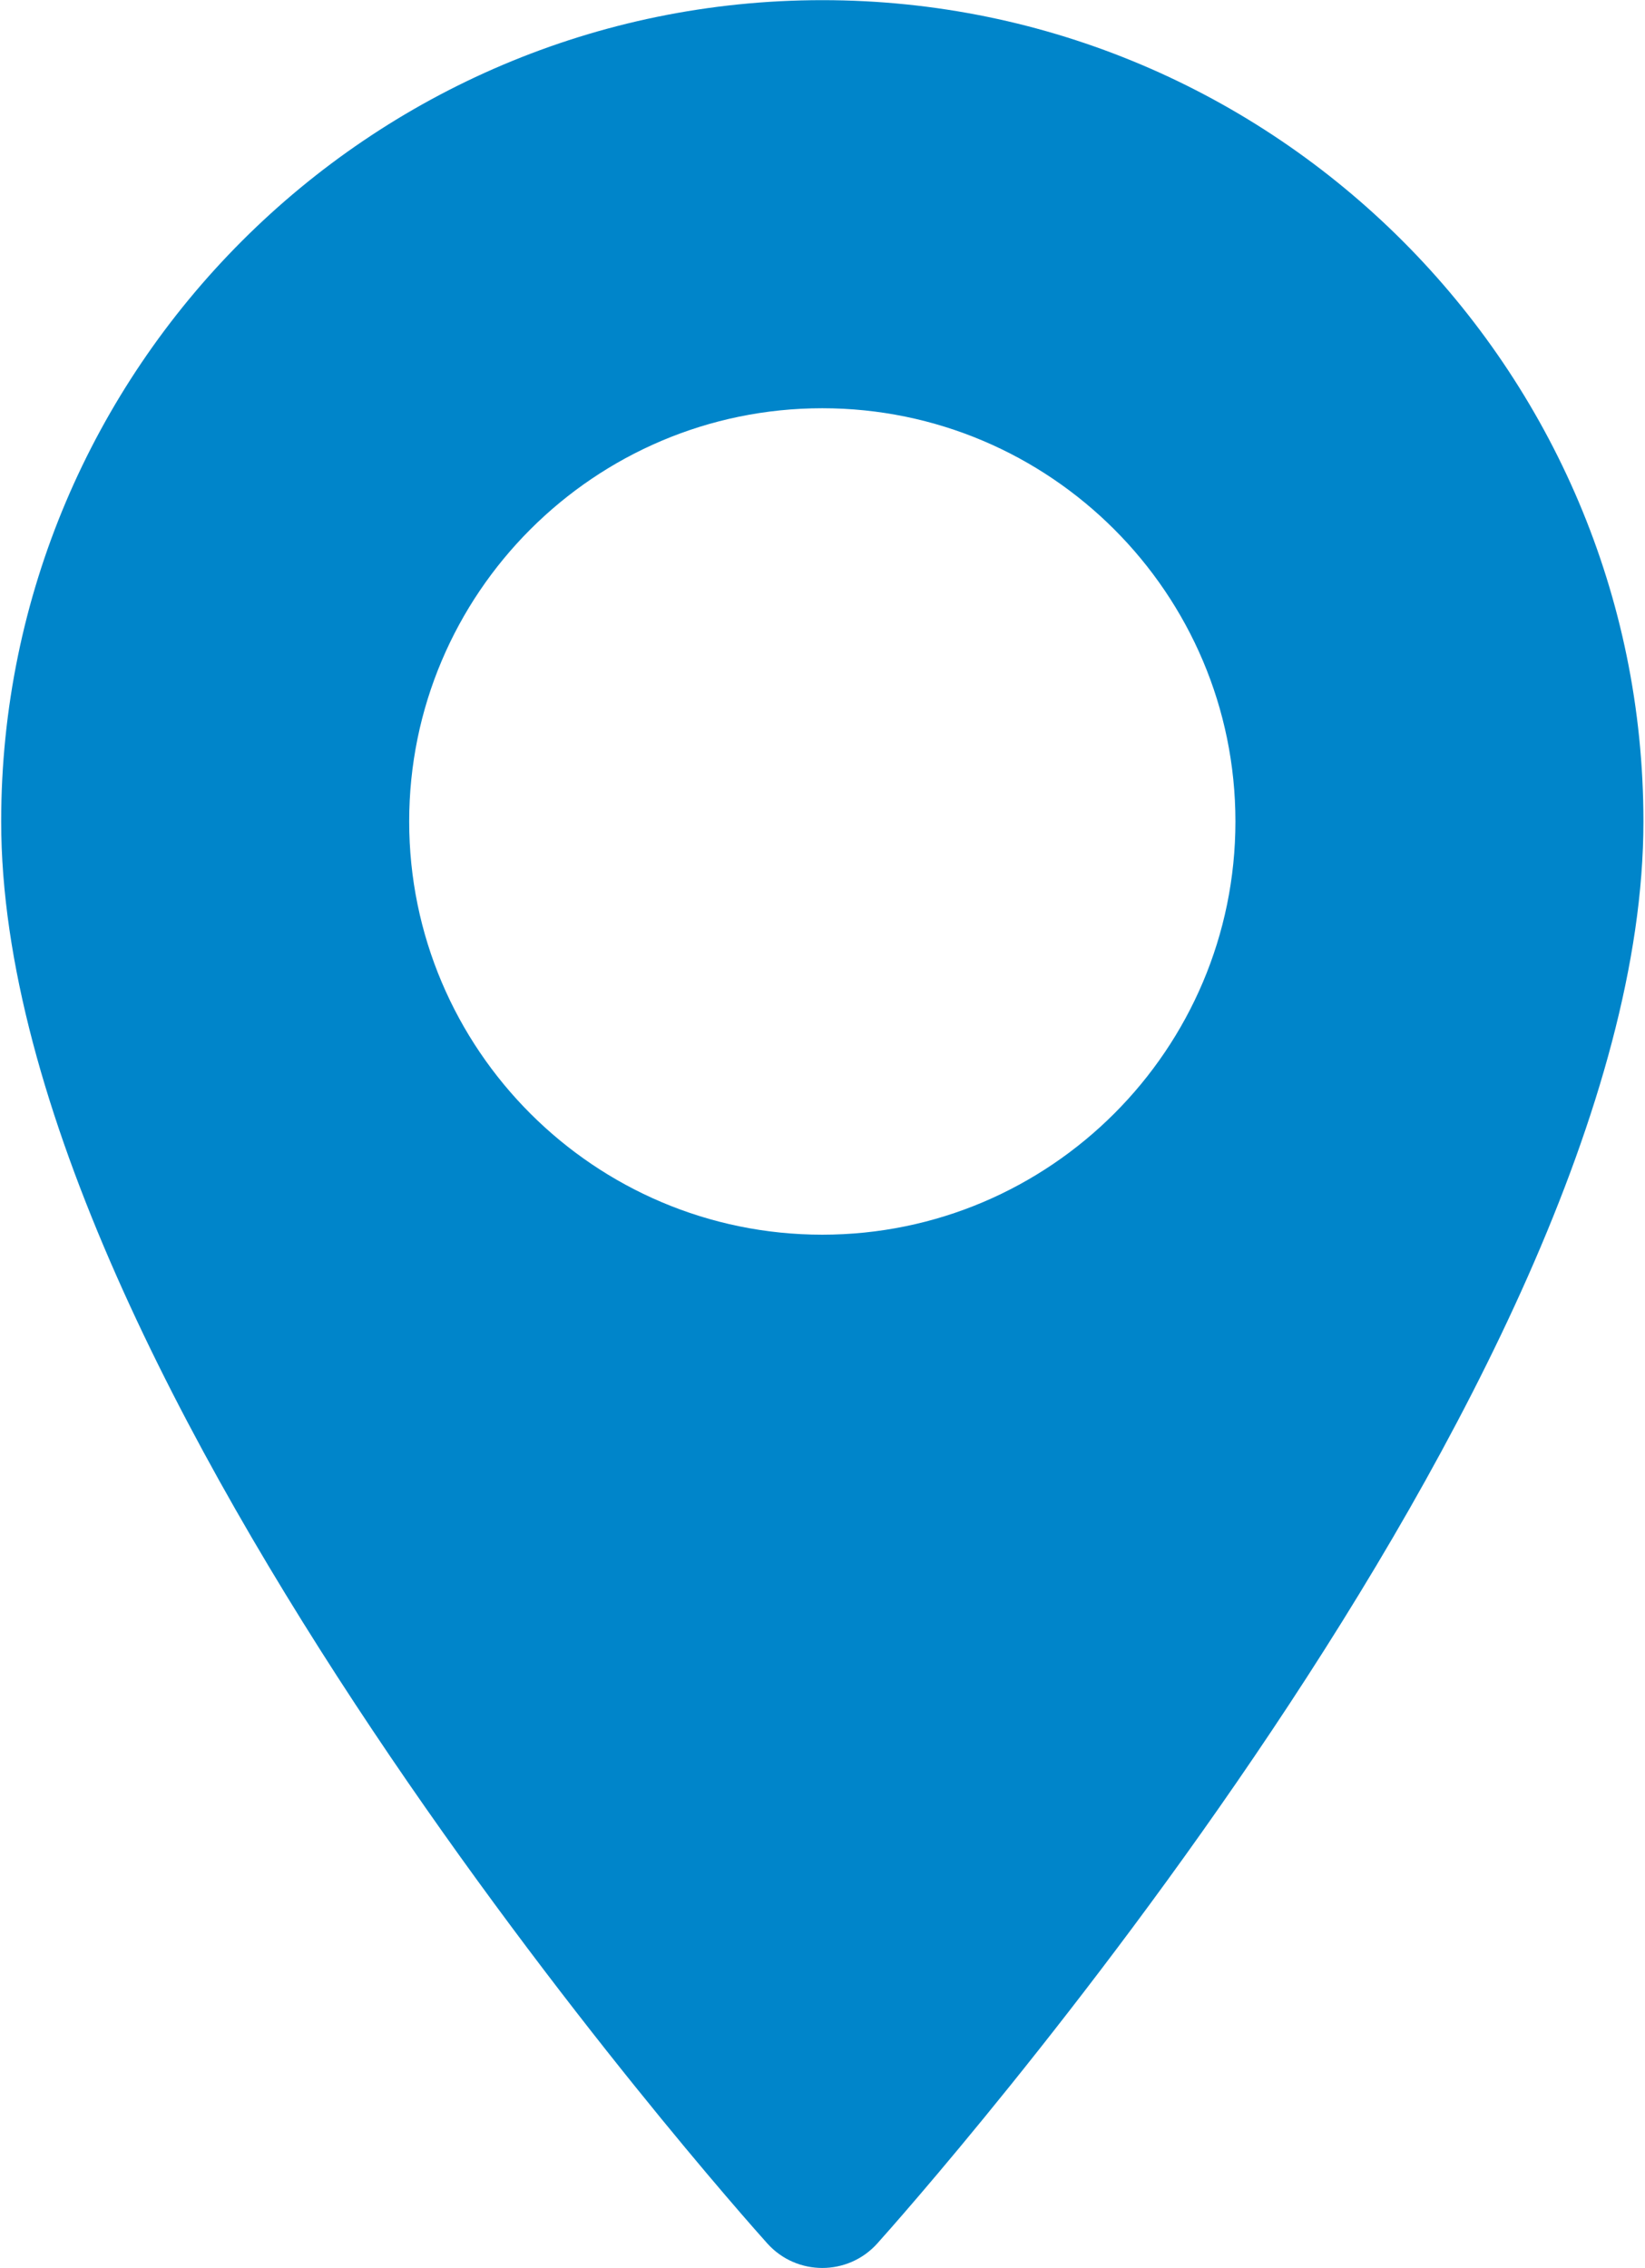 <svg width="333" height="459" viewBox="0 0 333 459" fill="none" xmlns="http://www.w3.org/2000/svg">
<path d="M166.46 0.031C74.805 0.031 0.239 74.598 0.239 166.252C0.239 279.997 148.991 446.982 155.324 454.035C161.273 460.661 171.659 460.649 177.597 454.035C183.93 446.982 332.682 279.997 332.682 166.252C332.68 74.598 258.114 0.031 166.46 0.031ZM166.46 249.882C120.346 249.882 82.831 212.366 82.831 166.252C82.831 120.138 120.347 82.622 166.46 82.622C212.573 82.622 250.089 120.139 250.089 166.253C250.089 212.366 212.573 249.882 166.46 249.882Z" fill="#0085CA"/>
</svg>
